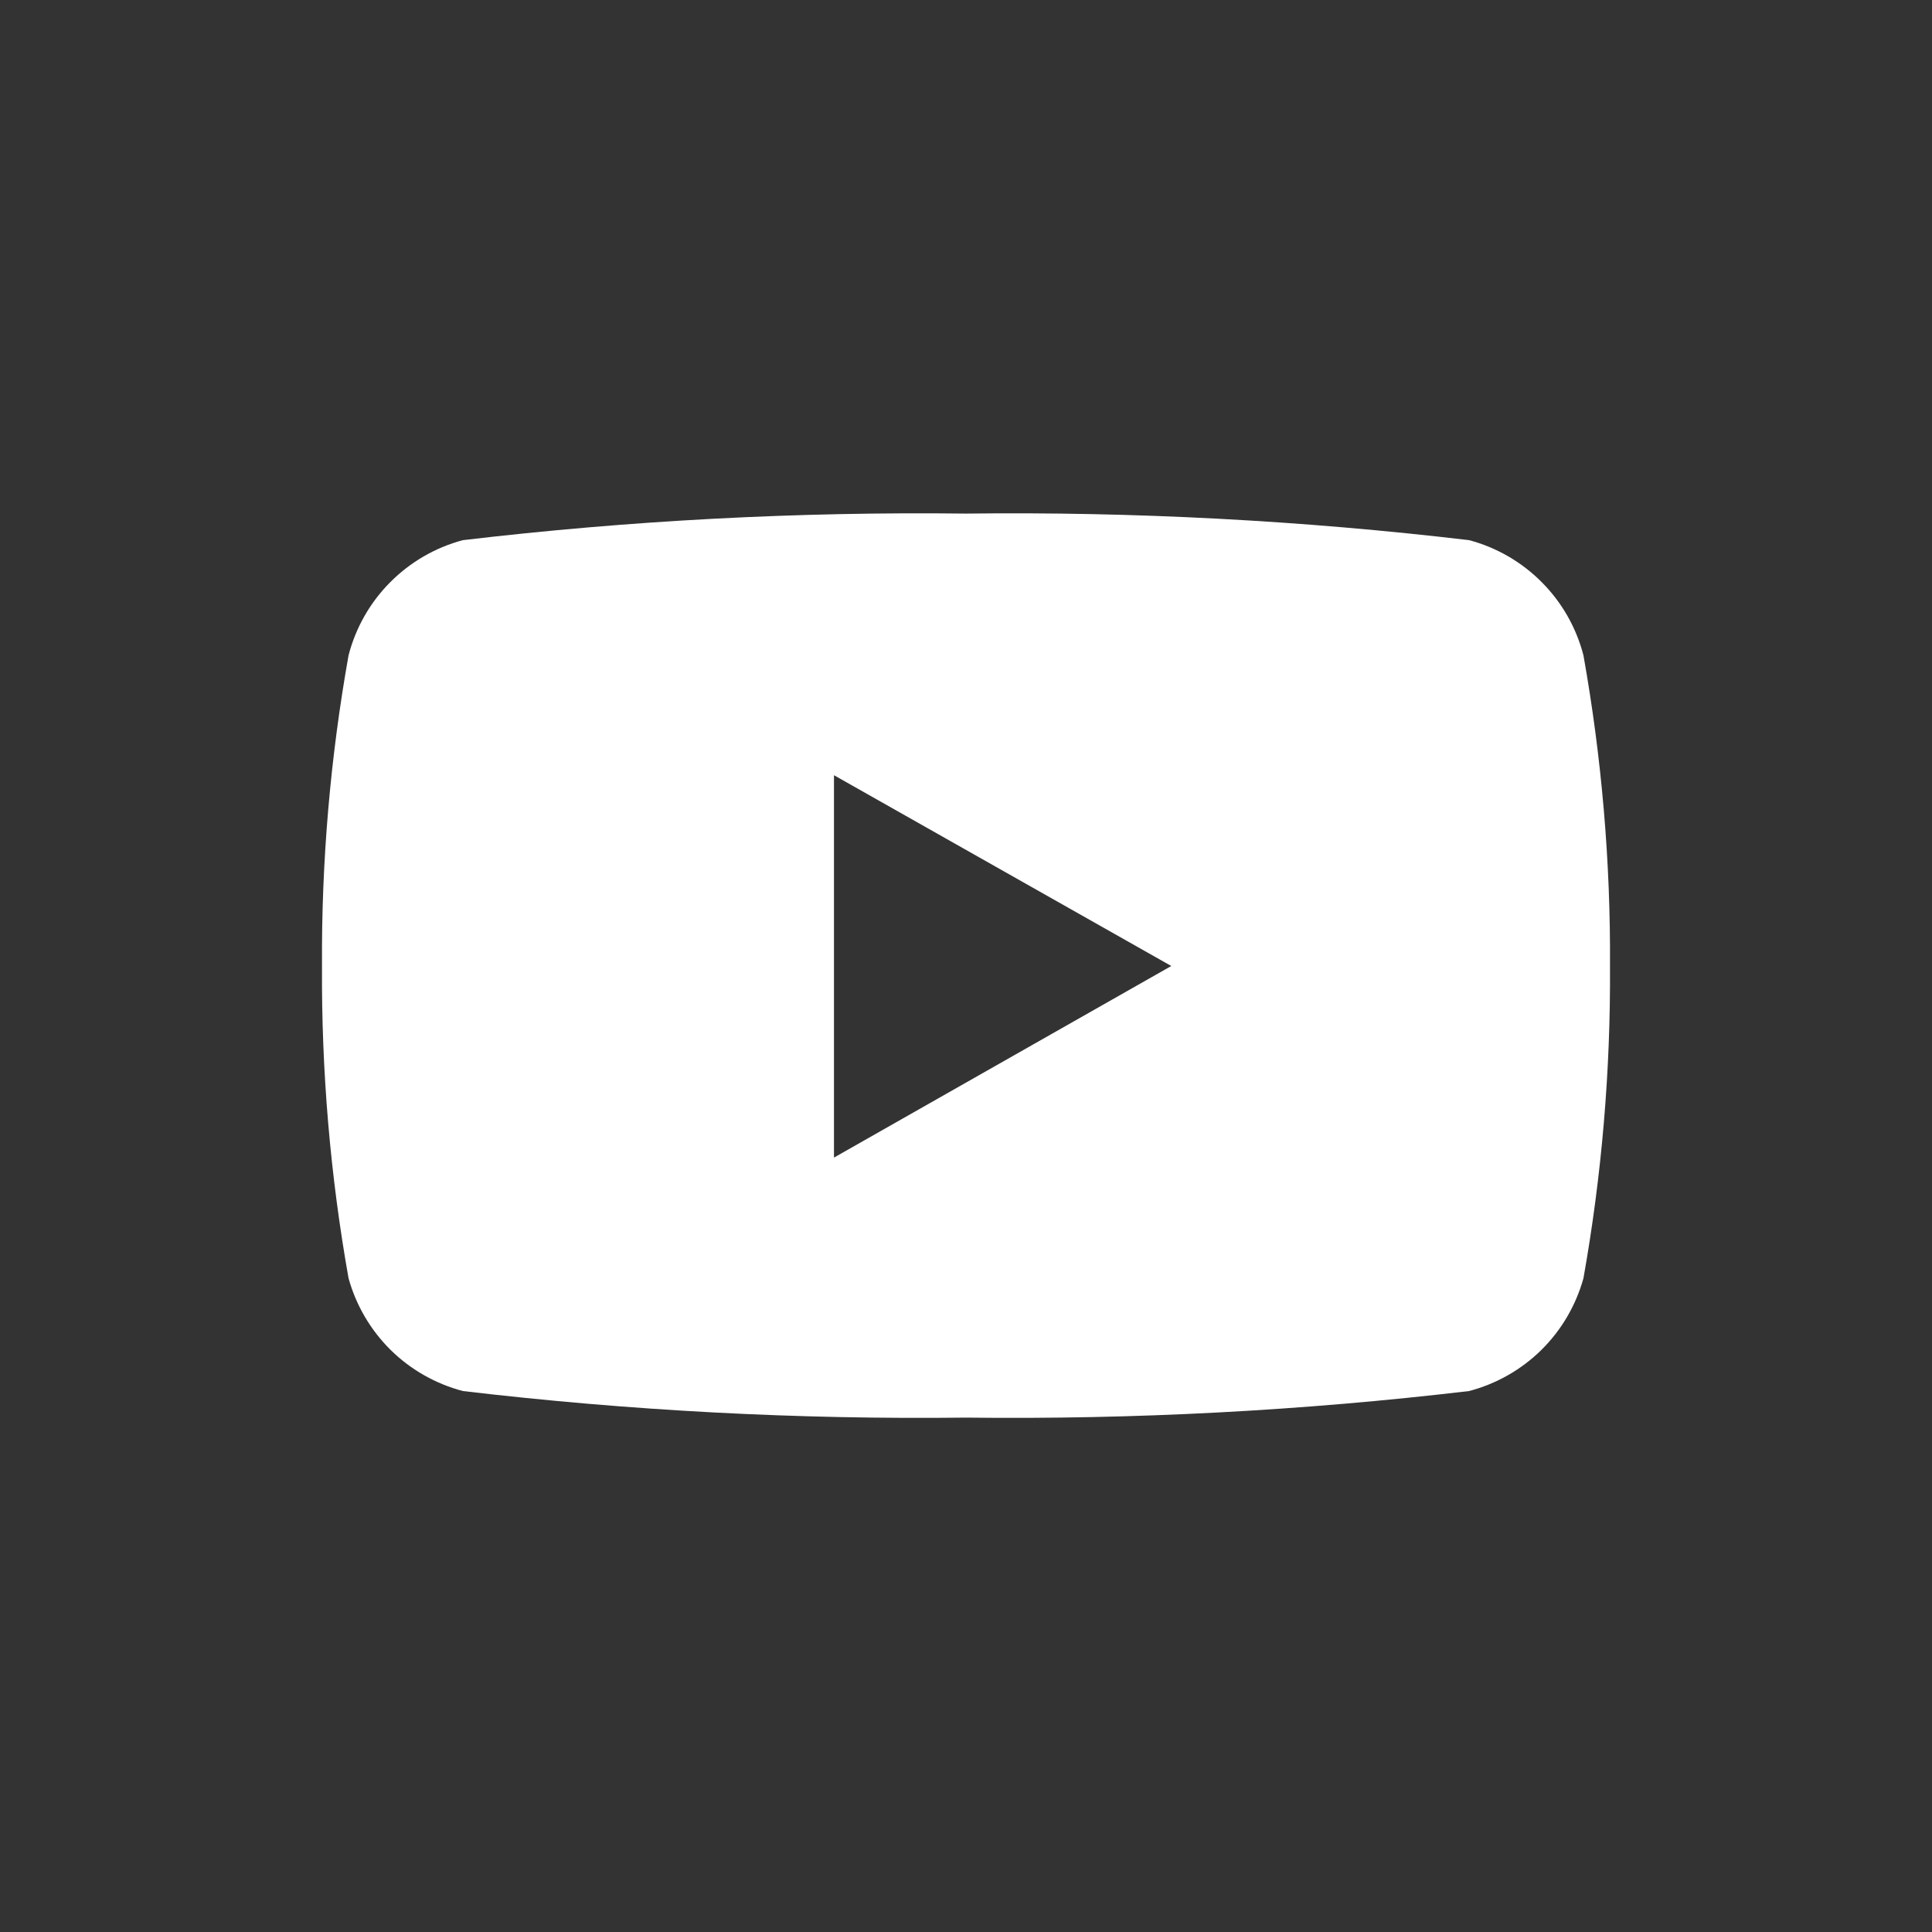 <?xml version="1.0" encoding="utf-8"?><!-- Uploaded to: SVG Repo, www.svgrepo.com, Generator: SVG Repo Mixer Tools -->
<svg width="800px" height="800px" viewBox="0 0 24 24" fill="none" xmlns="http://www.w3.org/2000/svg">
<rect x="0" y="0" width="24" height="24" fill="#333333" stroke="none"/>
<path d="M19.67 8.14C19.581 7.797 19.403 7.484 19.153 7.233C18.904 6.982 18.592 6.801 18.25 6.71C16.176 6.465 14.088 6.355 12 6.38C9.912 6.355 7.824 6.465 5.75 6.71C5.408 6.801 5.096 6.982 4.847 7.233C4.597 7.484 4.419 7.797 4.33 8.14C4.103 9.414 3.992 10.706 4 12C3.992 13.301 4.102 14.599 4.33 15.88C4.424 16.217 4.604 16.524 4.853 16.77C5.102 17.015 5.412 17.191 5.75 17.28C7.824 17.525 9.912 17.635 12 17.61C14.088 17.635 16.176 17.525 18.25 17.28C18.588 17.191 18.898 17.015 19.147 16.77C19.396 16.524 19.576 16.217 19.67 15.88C19.898 14.599 20.008 13.301 20 12C20.008 10.706 19.897 9.414 19.67 8.14ZM10.36 14.39V9.63L14.55 12L10.36 14.38V14.39Z" fill="#FFF"/>
</svg>